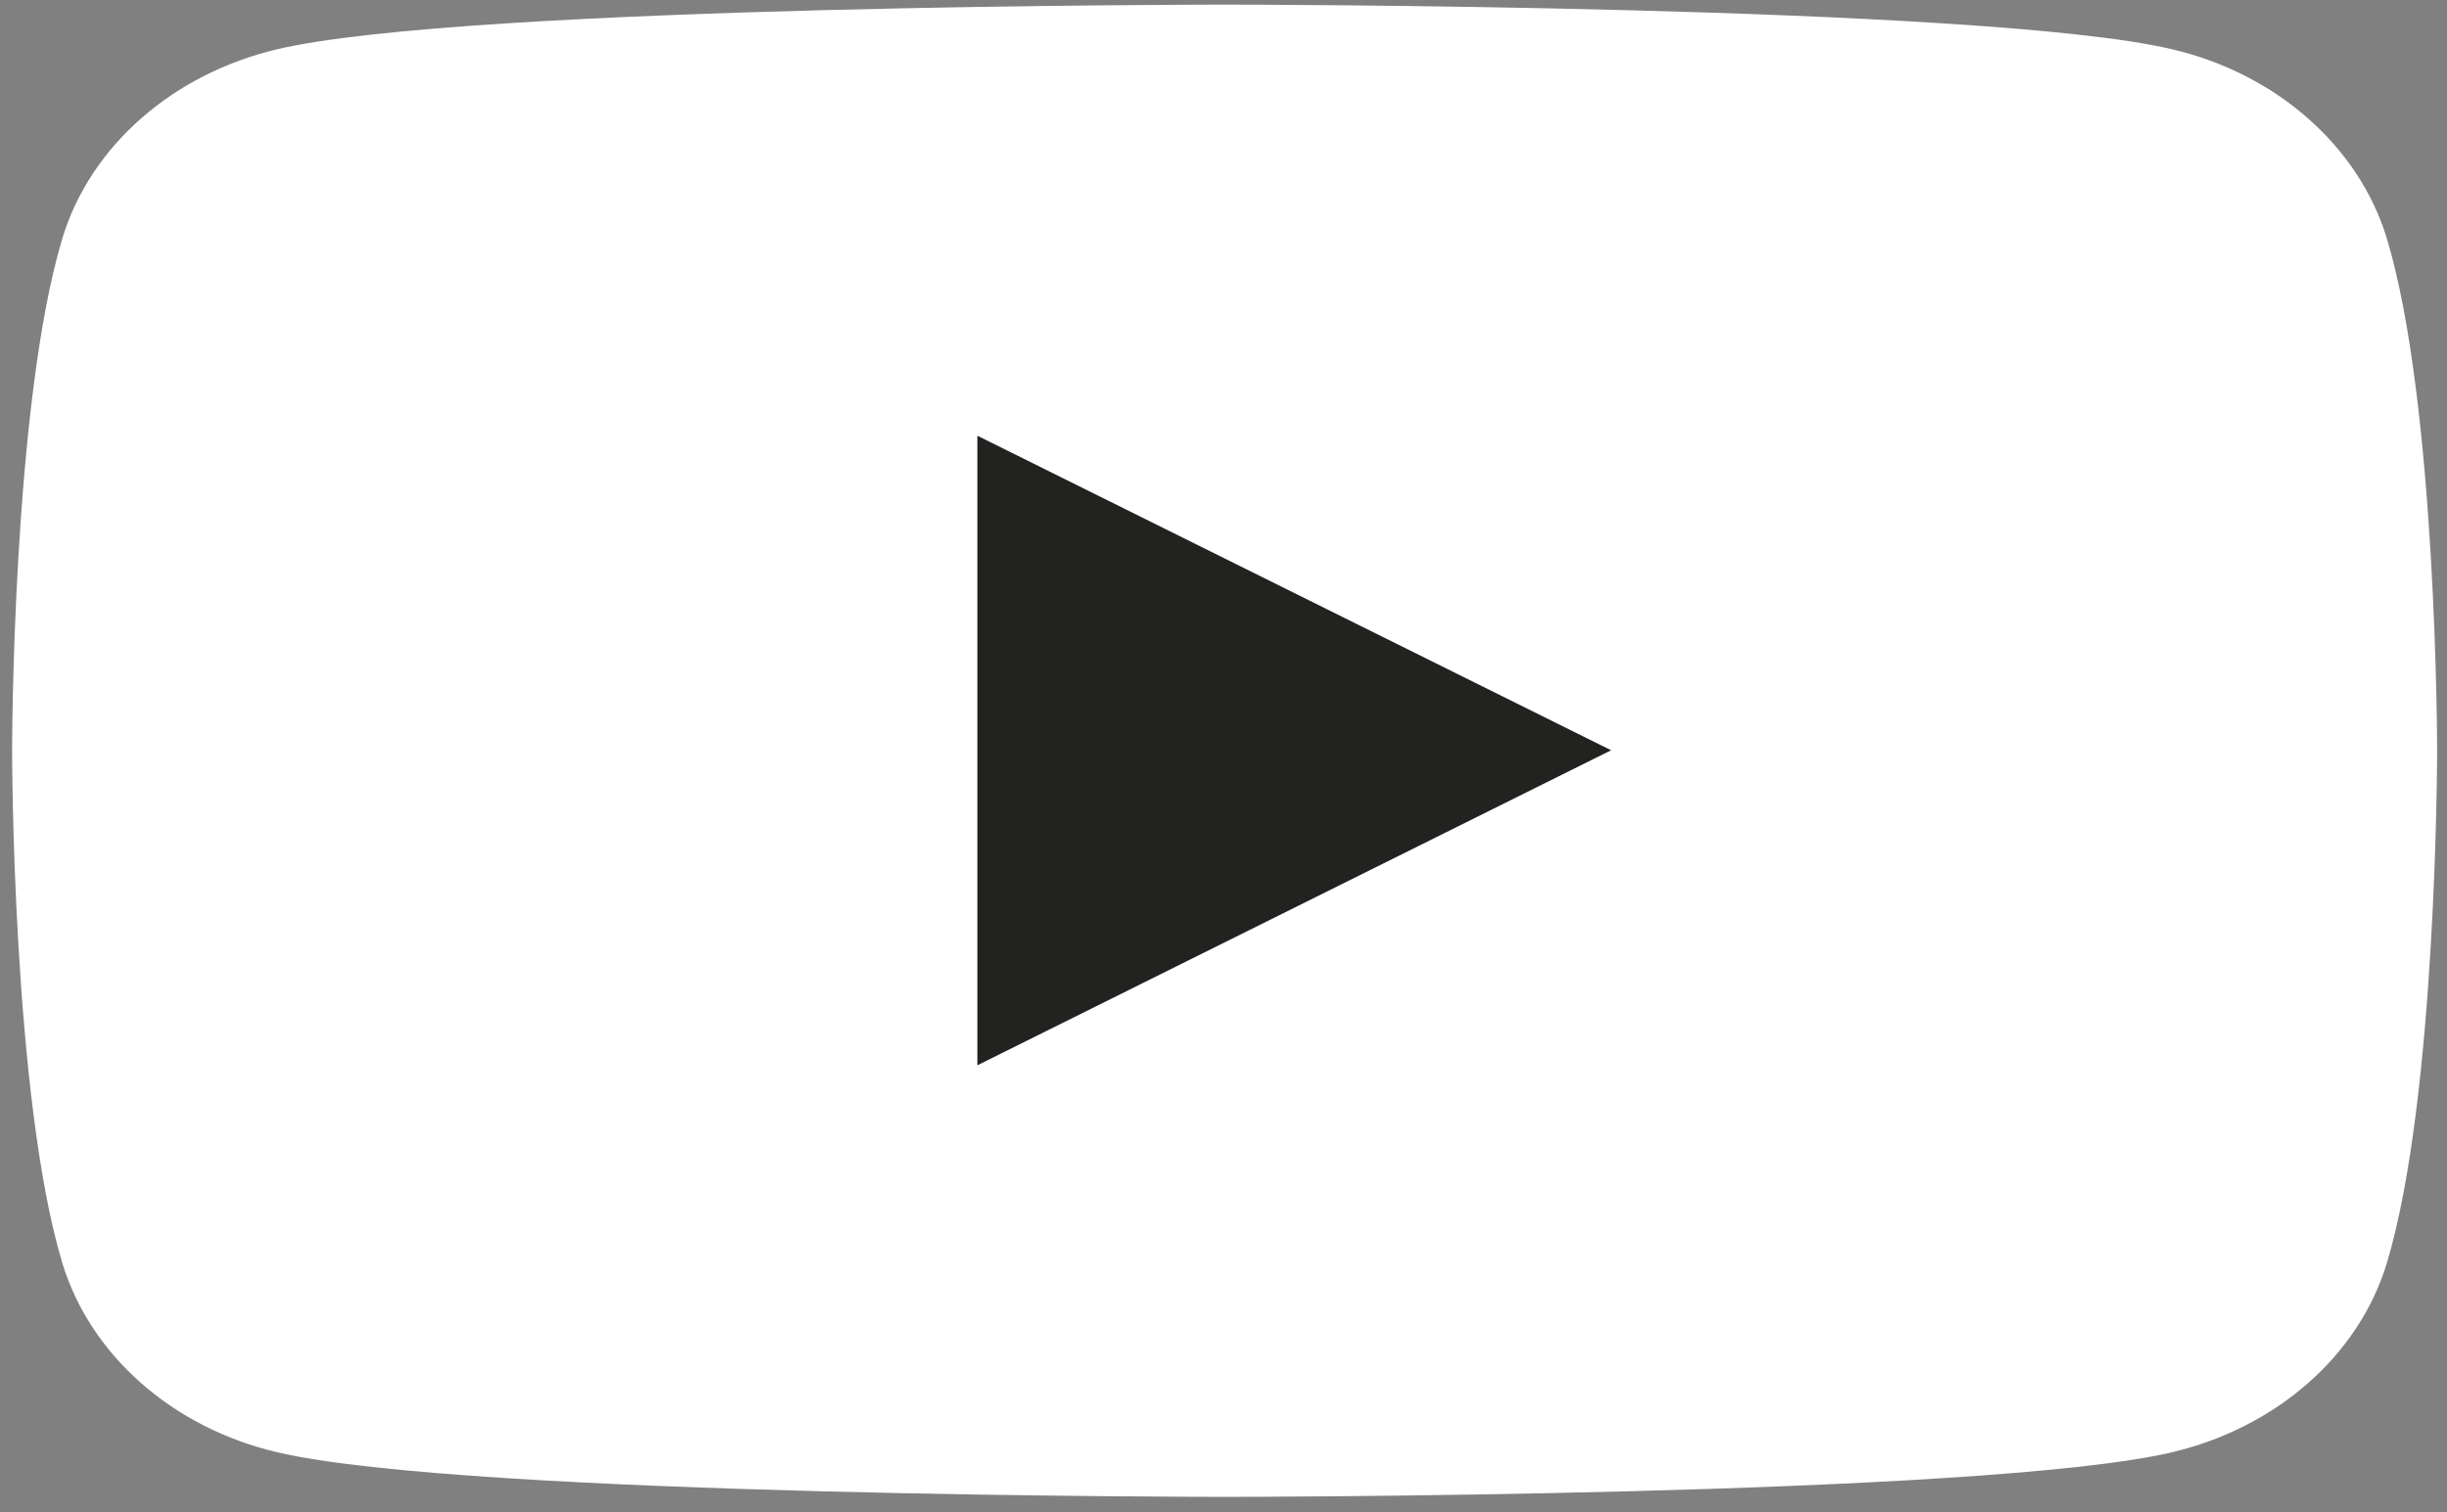 <svg width="55" height="34" viewBox="0 0 55 34" fill="none" xmlns="http://www.w3.org/2000/svg">
<rect x="0" y="0" width="55" height="34" fill="#808080" stroke="none"/>
<path d="M53.643 5.344C53.011 3.289 51.173 1.659 48.819 1.107C44.569 0.104 27.525 0.104 27.525 0.104C27.525 0.104 10.481 0.104 6.231 1.107C3.89 1.659 2.038 3.276 1.406 5.344C0.272 9.08 0.272 16.877 0.272 16.877C0.272 16.877 0.272 24.674 1.406 28.41C2.038 30.466 3.876 32.096 6.231 32.647C10.481 33.65 27.525 33.65 27.525 33.65C27.525 33.65 44.569 33.65 48.819 32.647C51.159 32.096 53.011 30.478 53.643 28.41C54.778 24.674 54.778 16.877 54.778 16.877C54.778 16.877 54.778 9.08 53.643 5.344Z" fill="white"/>
<path d="M21.968 23.948V9.795L36.212 16.866L21.968 23.948Z" fill="#222221"/>
</svg>
